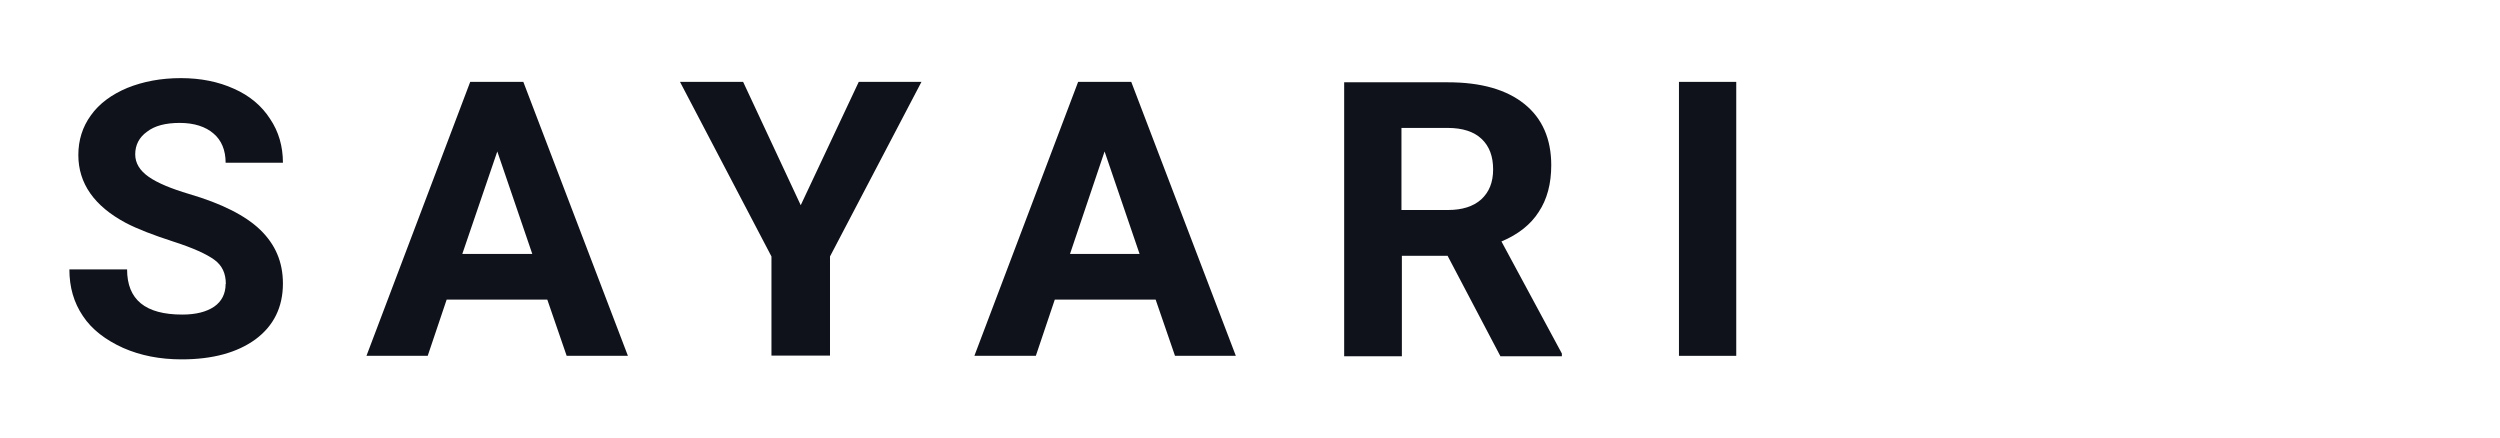 <?xml version="1.0" encoding="UTF-8"?><svg id="Layer_1" xmlns="http://www.w3.org/2000/svg" viewBox="0 0 120 21"><defs><style>.cls-1{fill:#0f121a;}</style></defs><path class="cls-1" d="M10.84,13.63c0-.51-.18-.89-.55-1.16-.37-.27-1.02-.57-1.99-.88-.95-.31-1.71-.6-2.26-.89-1.52-.81-2.28-1.9-2.28-3.26,0-.71,.2-1.35,.6-1.9,.4-.57,1.01-1.01,1.75-1.32,.77-.31,1.62-.47,2.57-.47s1.8,.17,2.55,.51c.75,.33,1.33,.82,1.73,1.44,.42,.62,.62,1.33,.62,2.11h-2.75c0-.6-.2-1.08-.58-1.4-.38-.33-.93-.51-1.62-.51s-1.21,.14-1.57,.42c-.38,.27-.57,.64-.57,1.09,0,.42,.22,.78,.65,1.08s1.09,.57,1.93,.82c1.57,.46,2.72,1.04,3.43,1.73,.71,.69,1.08,1.53,1.08,2.57,0,1.13-.44,2.03-1.32,2.68-.88,.64-2.06,.96-3.54,.96-1.04,0-1.97-.18-2.81-.55-.84-.38-1.5-.88-1.93-1.53-.44-.65-.65-1.39-.65-2.24h2.77c0,1.46,.88,2.17,2.65,2.17,.65,0,1.16-.13,1.53-.38,.36-.25,.55-.62,.55-1.09Z"/><path class="cls-1" d="M26.27,14.38h-4.83l-.91,2.7h-2.94L22.57,3.93h2.55l5.02,13.15h-2.94l-.93-2.7Zm-4.08-2.19h3.36l-1.68-4.92-1.68,4.92Z"/><path class="cls-1" d="M55.46,14.38h-4.83l-.91,2.7h-2.95l4.98-13.15h2.55l5.02,13.15h-2.92l-.93-2.7Zm-4.1-2.19h3.34l-1.68-4.92-1.66,4.92Z"/><path class="cls-1" d="M38.43,9.86l2.79-5.93h3.01l-4.39,8.38v4.76h-2.81v-4.76l-4.39-8.38h3.03l2.77,5.93Z"/><path class="cls-1" d="M69.48,12.28h-2.19v4.82h-2.77V3.95h4.98c1.59,0,2.81,.35,3.67,1.04,.86,.69,1.29,1.68,1.29,2.94,0,.89-.2,1.64-.6,2.24-.38,.6-.98,1.08-1.79,1.42l2.9,5.38v.13h-2.95l-2.54-4.83Zm-2.2-2.2h2.22c.69,0,1.22-.17,1.6-.51,.38-.35,.57-.82,.57-1.44s-.18-1.11-.55-1.46-.91-.53-1.64-.53h-2.21v3.94h0Z"/><path class="cls-1" d="M83.34,17.08h-2.75V3.93h2.75v13.16Z"/></svg>